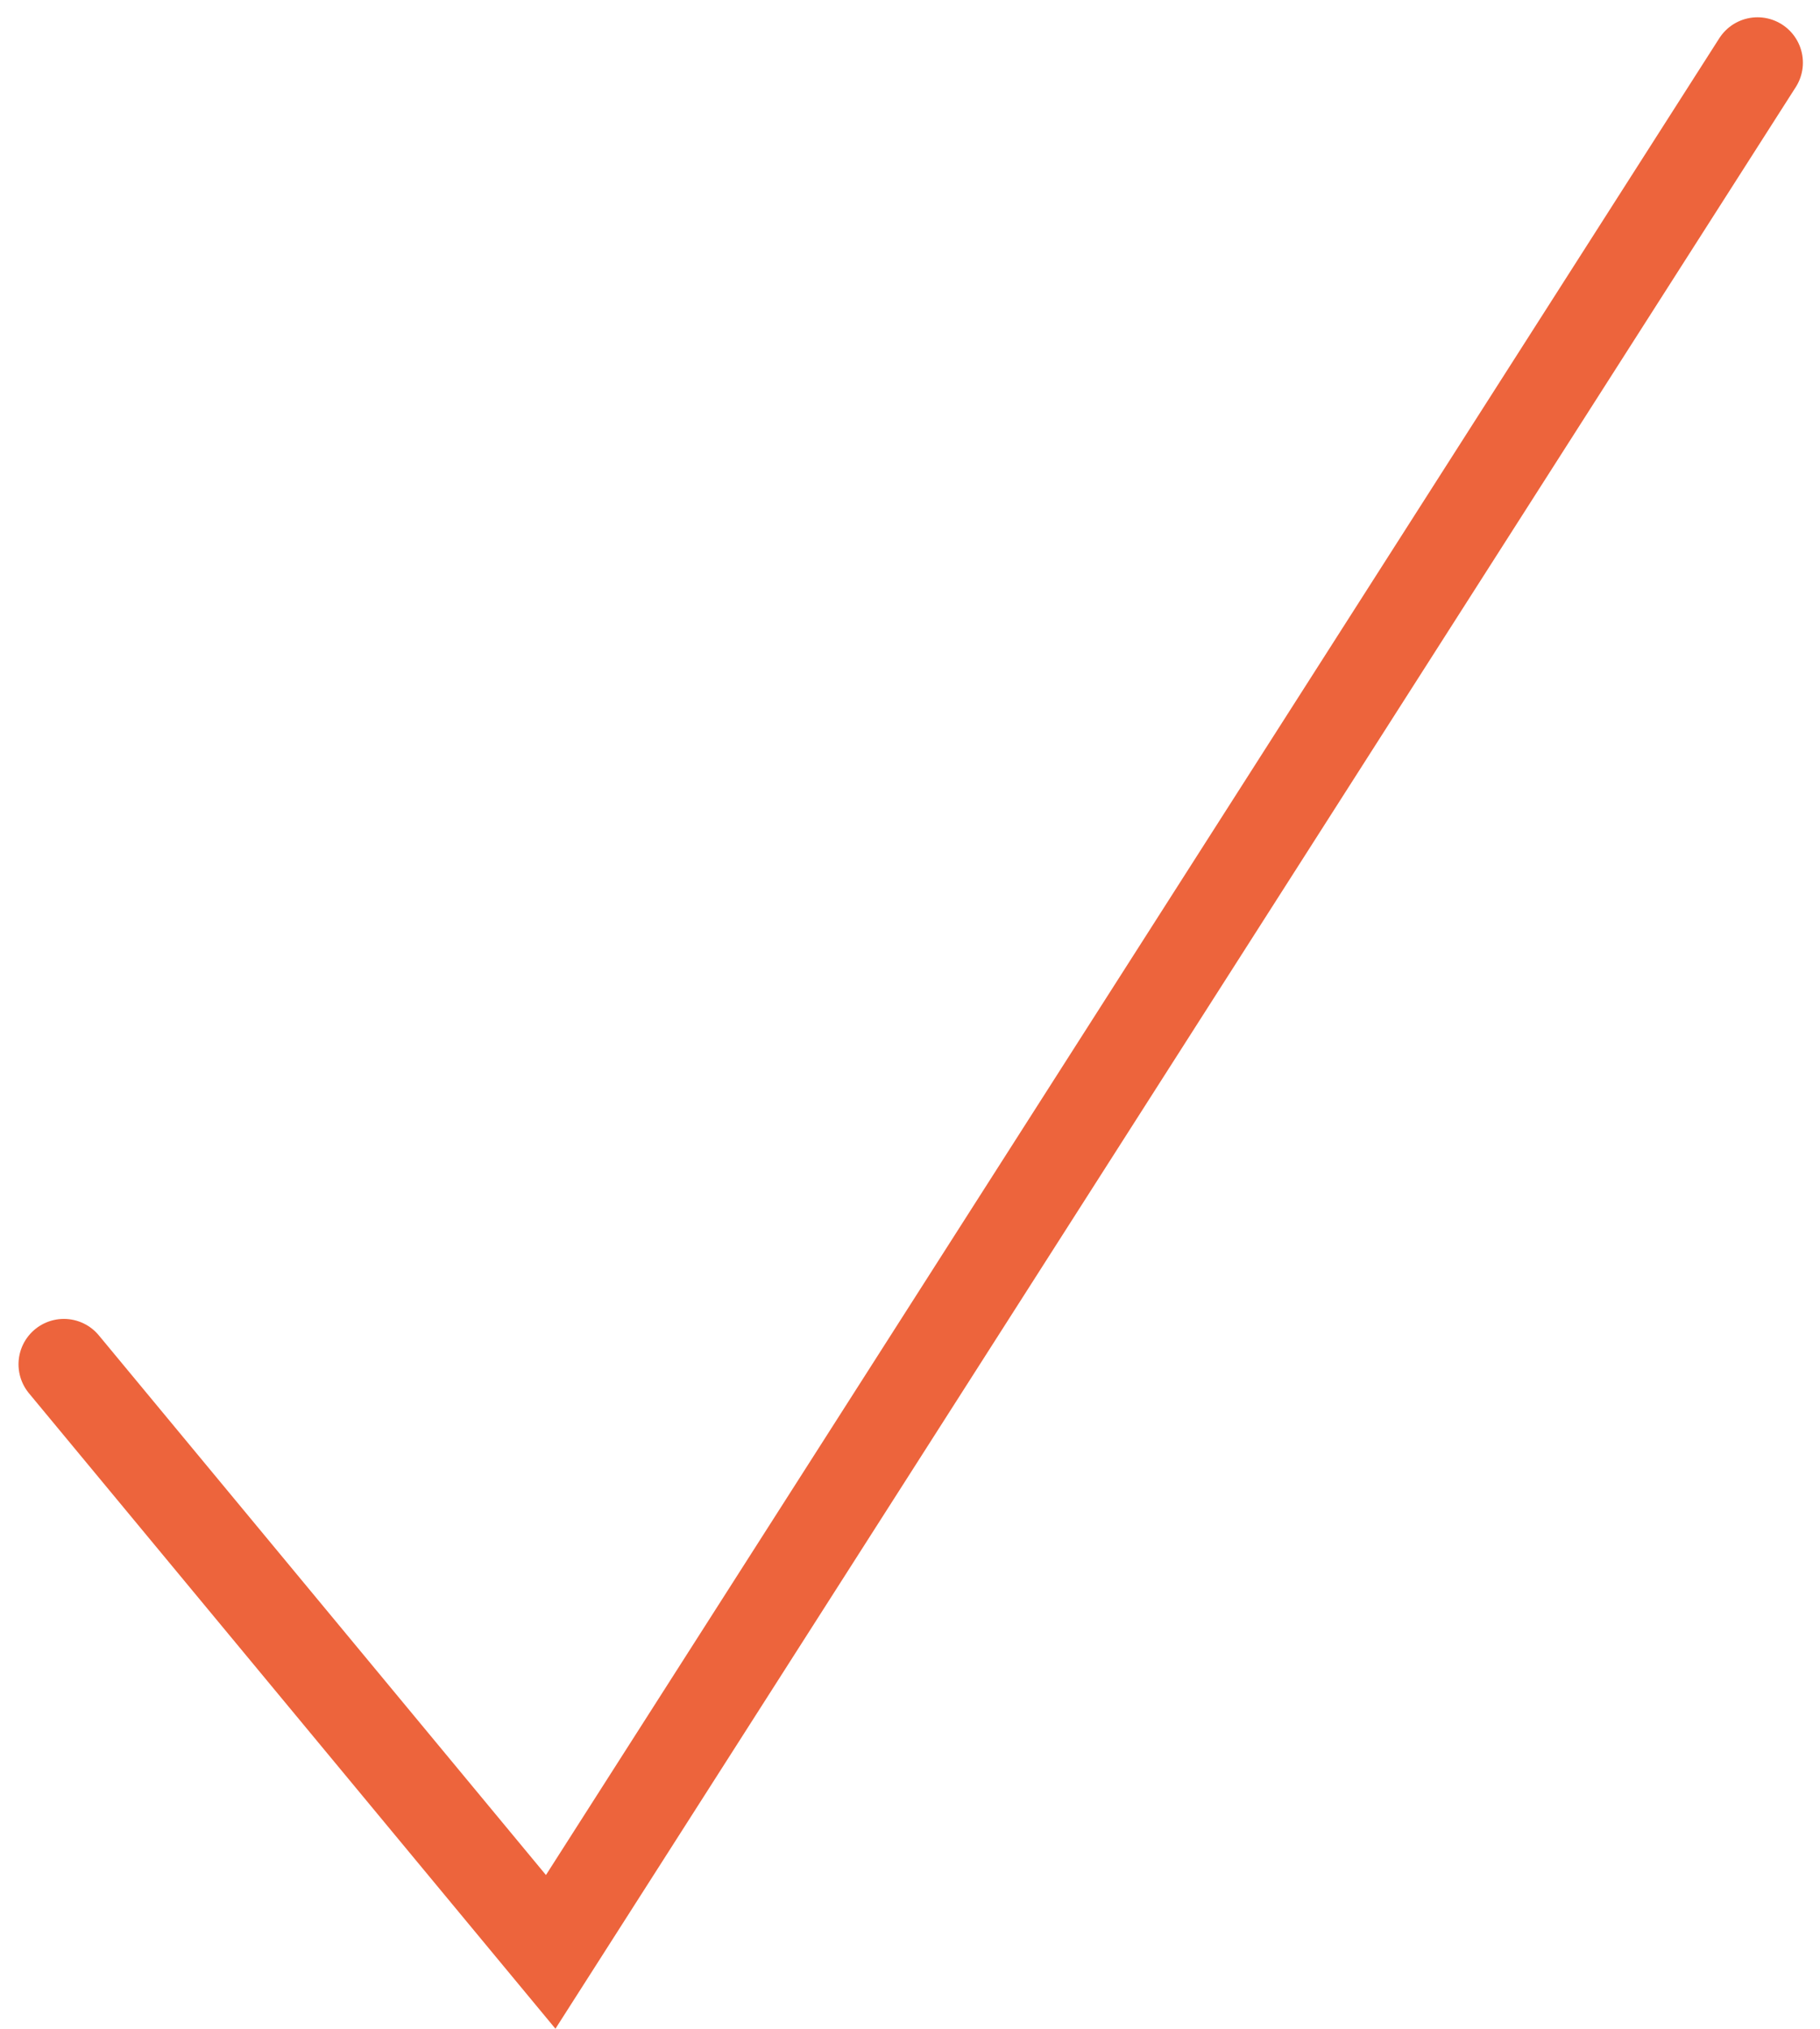 <svg xmlns="http://www.w3.org/2000/svg" width="40.115" height="44.698" viewBox="0 0 40.115 44.698">
  <path id="Path_1" data-name="Path 1" d="M315.691,2260.062l10.73,12.946,26.6-41.624" transform="translate(-314.283 -2230.003)" fill="none" stroke="#ed643c" stroke-linecap="round" stroke-width="2"/>
</svg>
